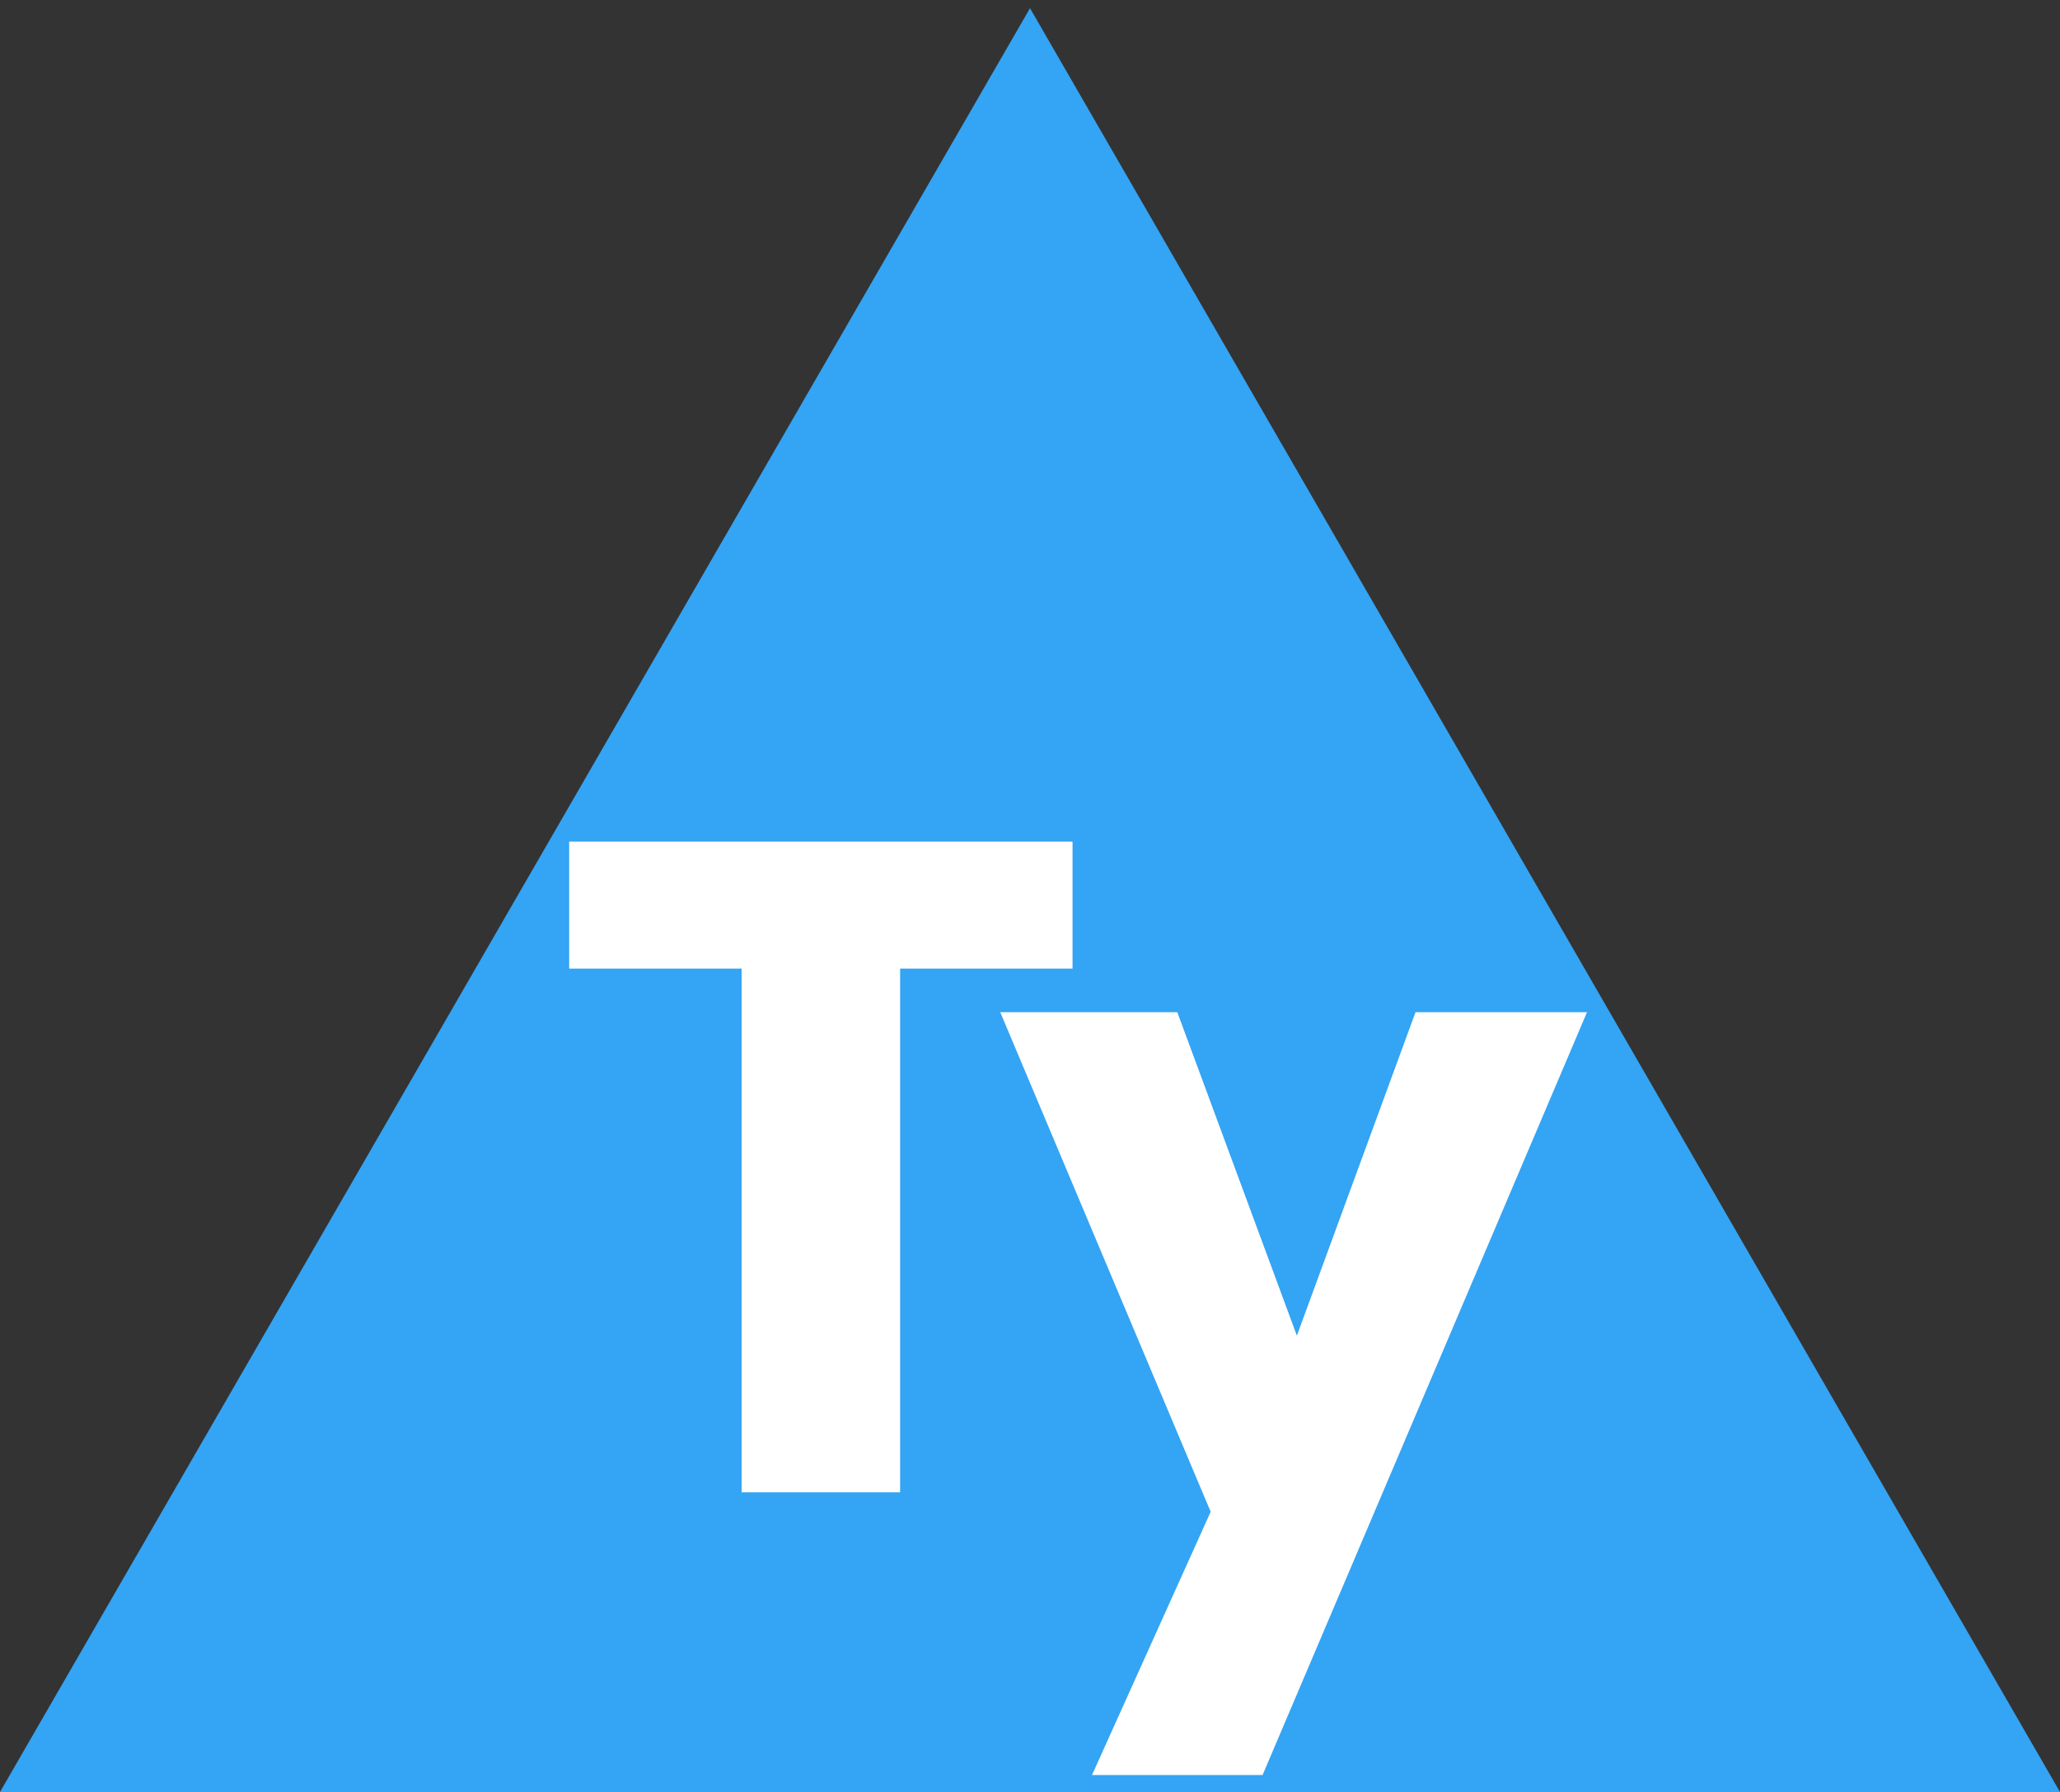 <svg xmlns="http://www.w3.org/2000/svg" viewBox="0 0 100 87"
 fill="#fff" fill-rule="evenodd" stroke="#000" stroke-linecap="round" stroke-linejoin="round" font-family="Roboto" font-size="14" text-anchor="middle">
    <rect x="0" y="0" width="100" height="87" fill="#333333" stroke="none"/>
    <polygon points="50, 0.397 100, 87 0, 87" fill="#34A4F4" stroke="none"/>
    <path stroke="none" fill="#FFFFFF" d="M56.7 70.2v-13.7h-18.6v-56.5h-17.1v56.5h-18.6v13.7h54.3z"
      transform="scale(0.45,-0.45) translate(59, -161)"
    />
    <path stroke="none" fill="#FFFFFF" d="M63.2 55.8l-35.0 -82.3h-18.4l12.8 28.4l-22.7 53.9h19.1l12.9 -34.9l12.8 34.9h18.5z"
    transform="scale(0.45,-0.45) translate(108, -165)"
    />
</svg>